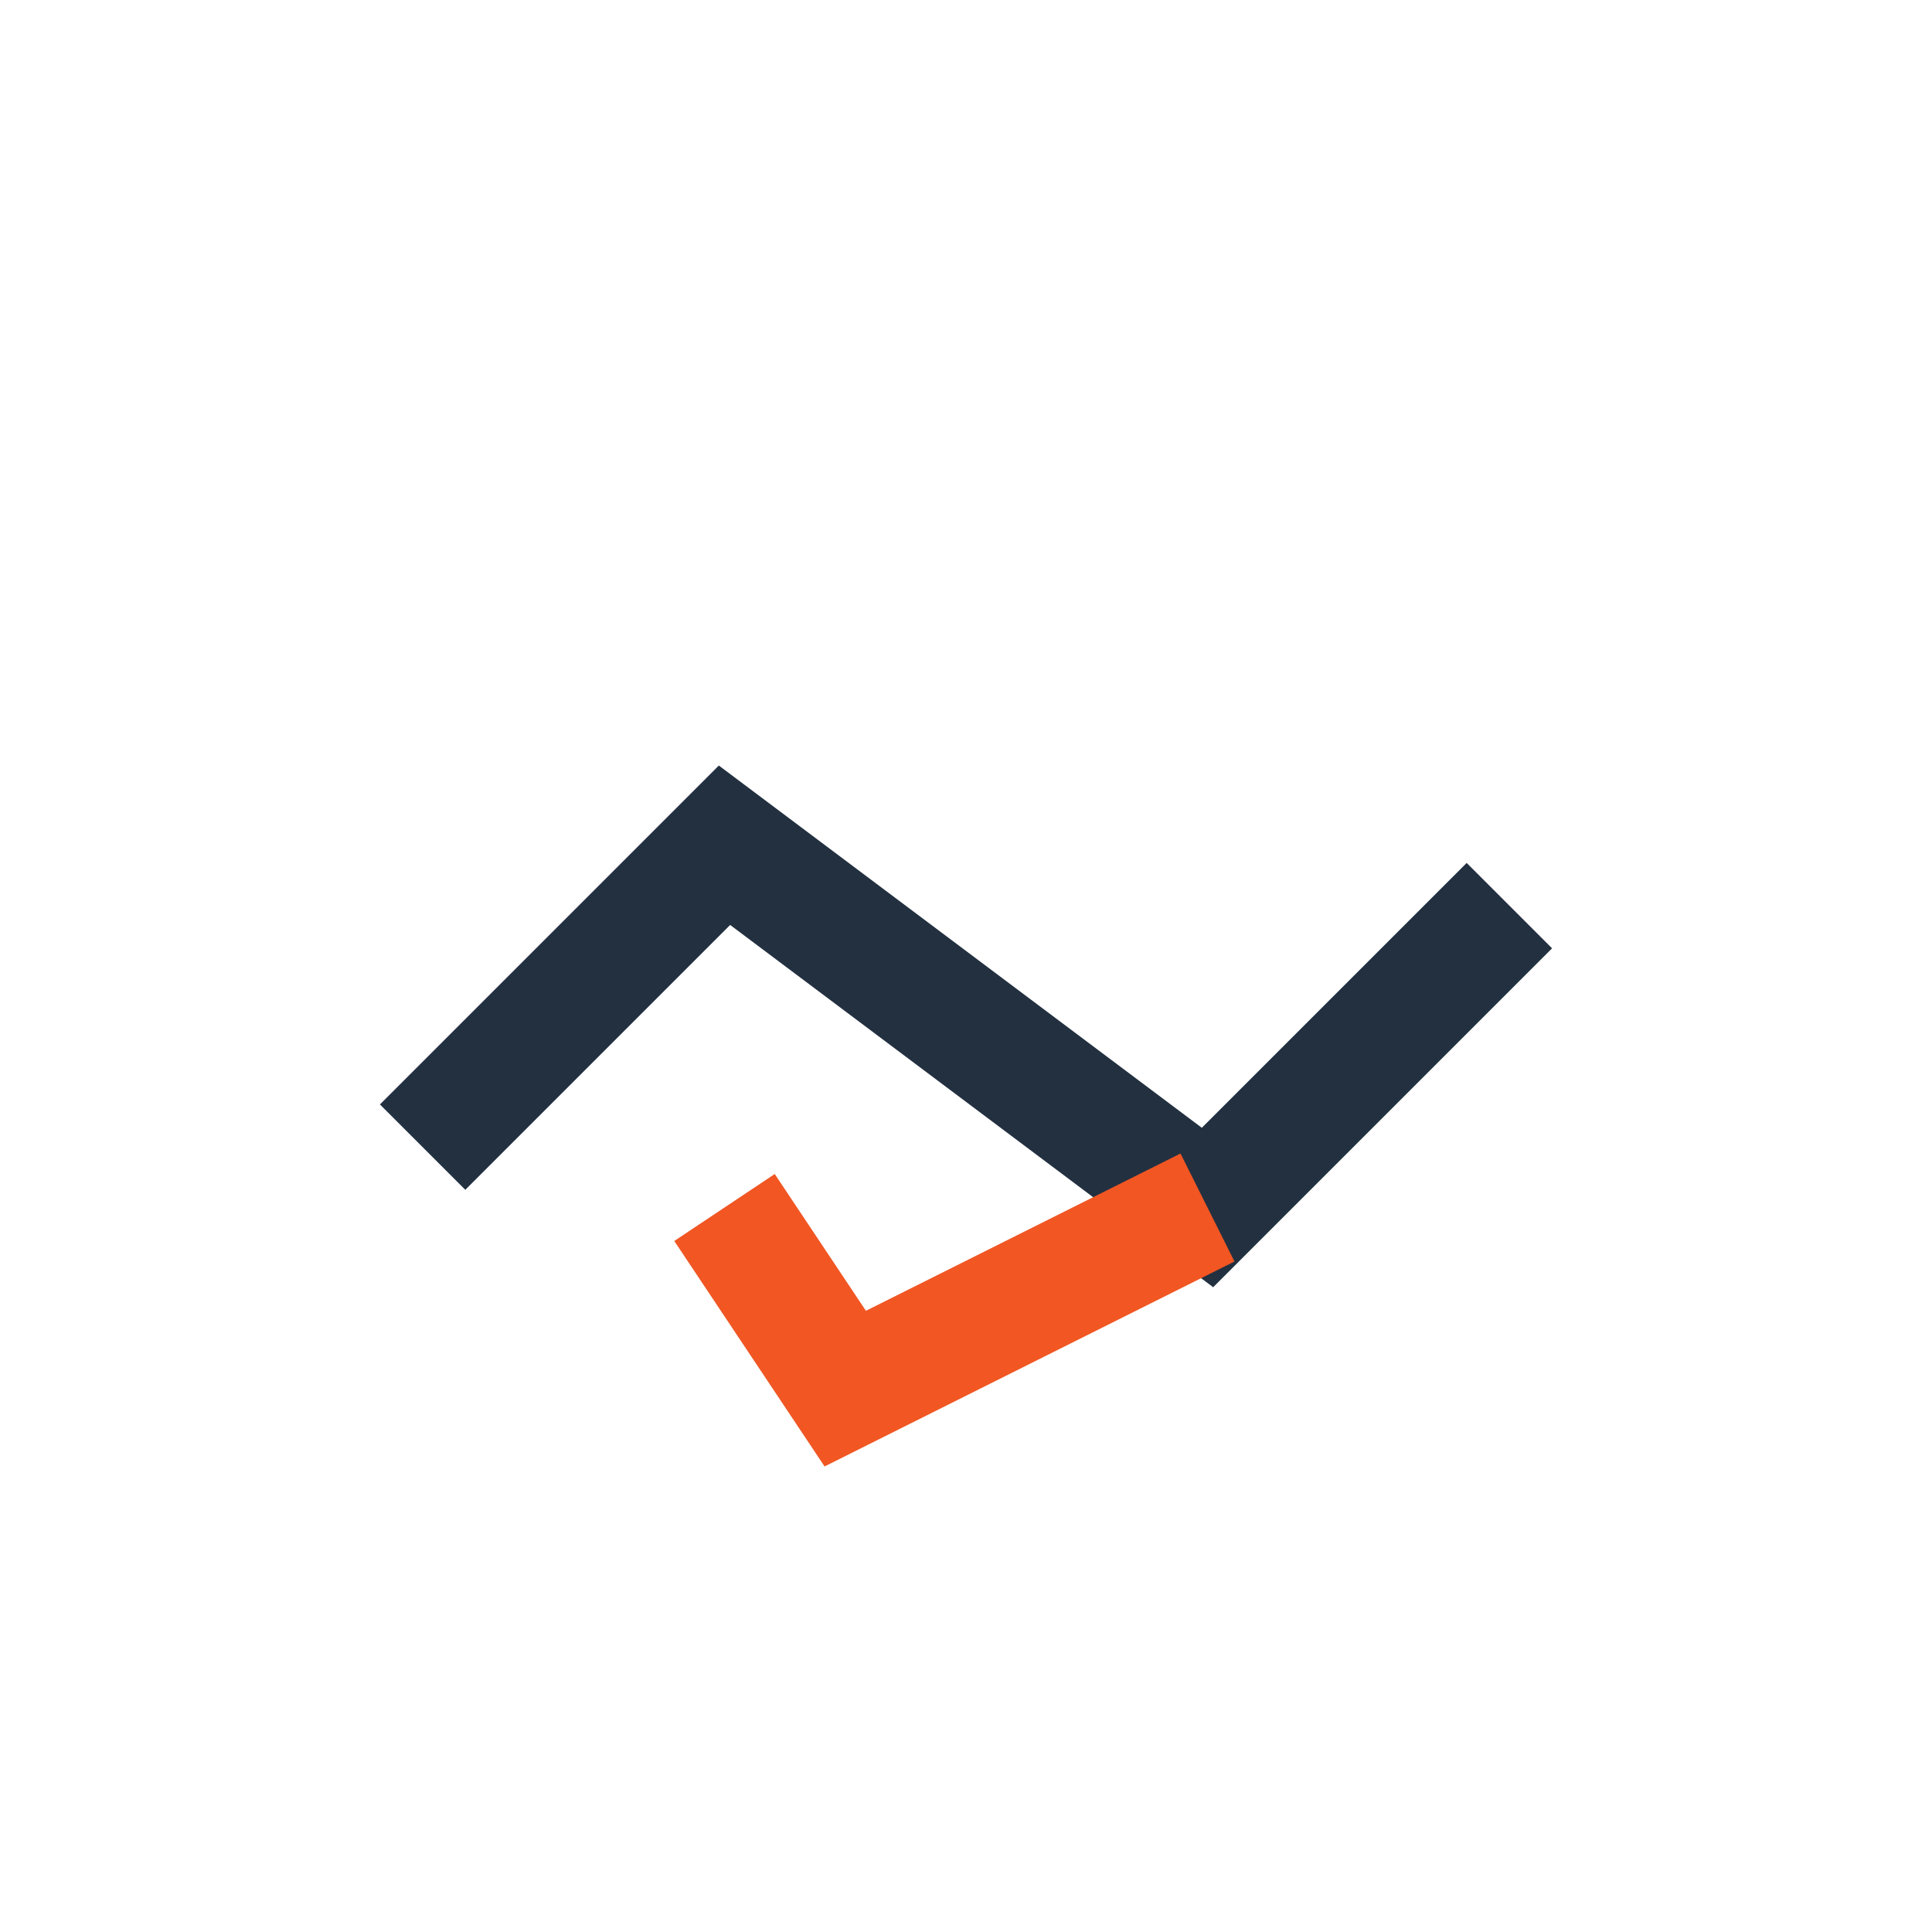 <?xml version="1.0" encoding="UTF-8"?>
<svg xmlns="http://www.w3.org/2000/svg" width="32" height="32" viewBox="0 0 32 32"><path d="M7 19l5-5 8 6 5-5" stroke="#223040" stroke-width="2" fill="none"/><path d="M12 20l2 3 6-3" stroke="#F15623" stroke-width="2" fill="none"/></svg>